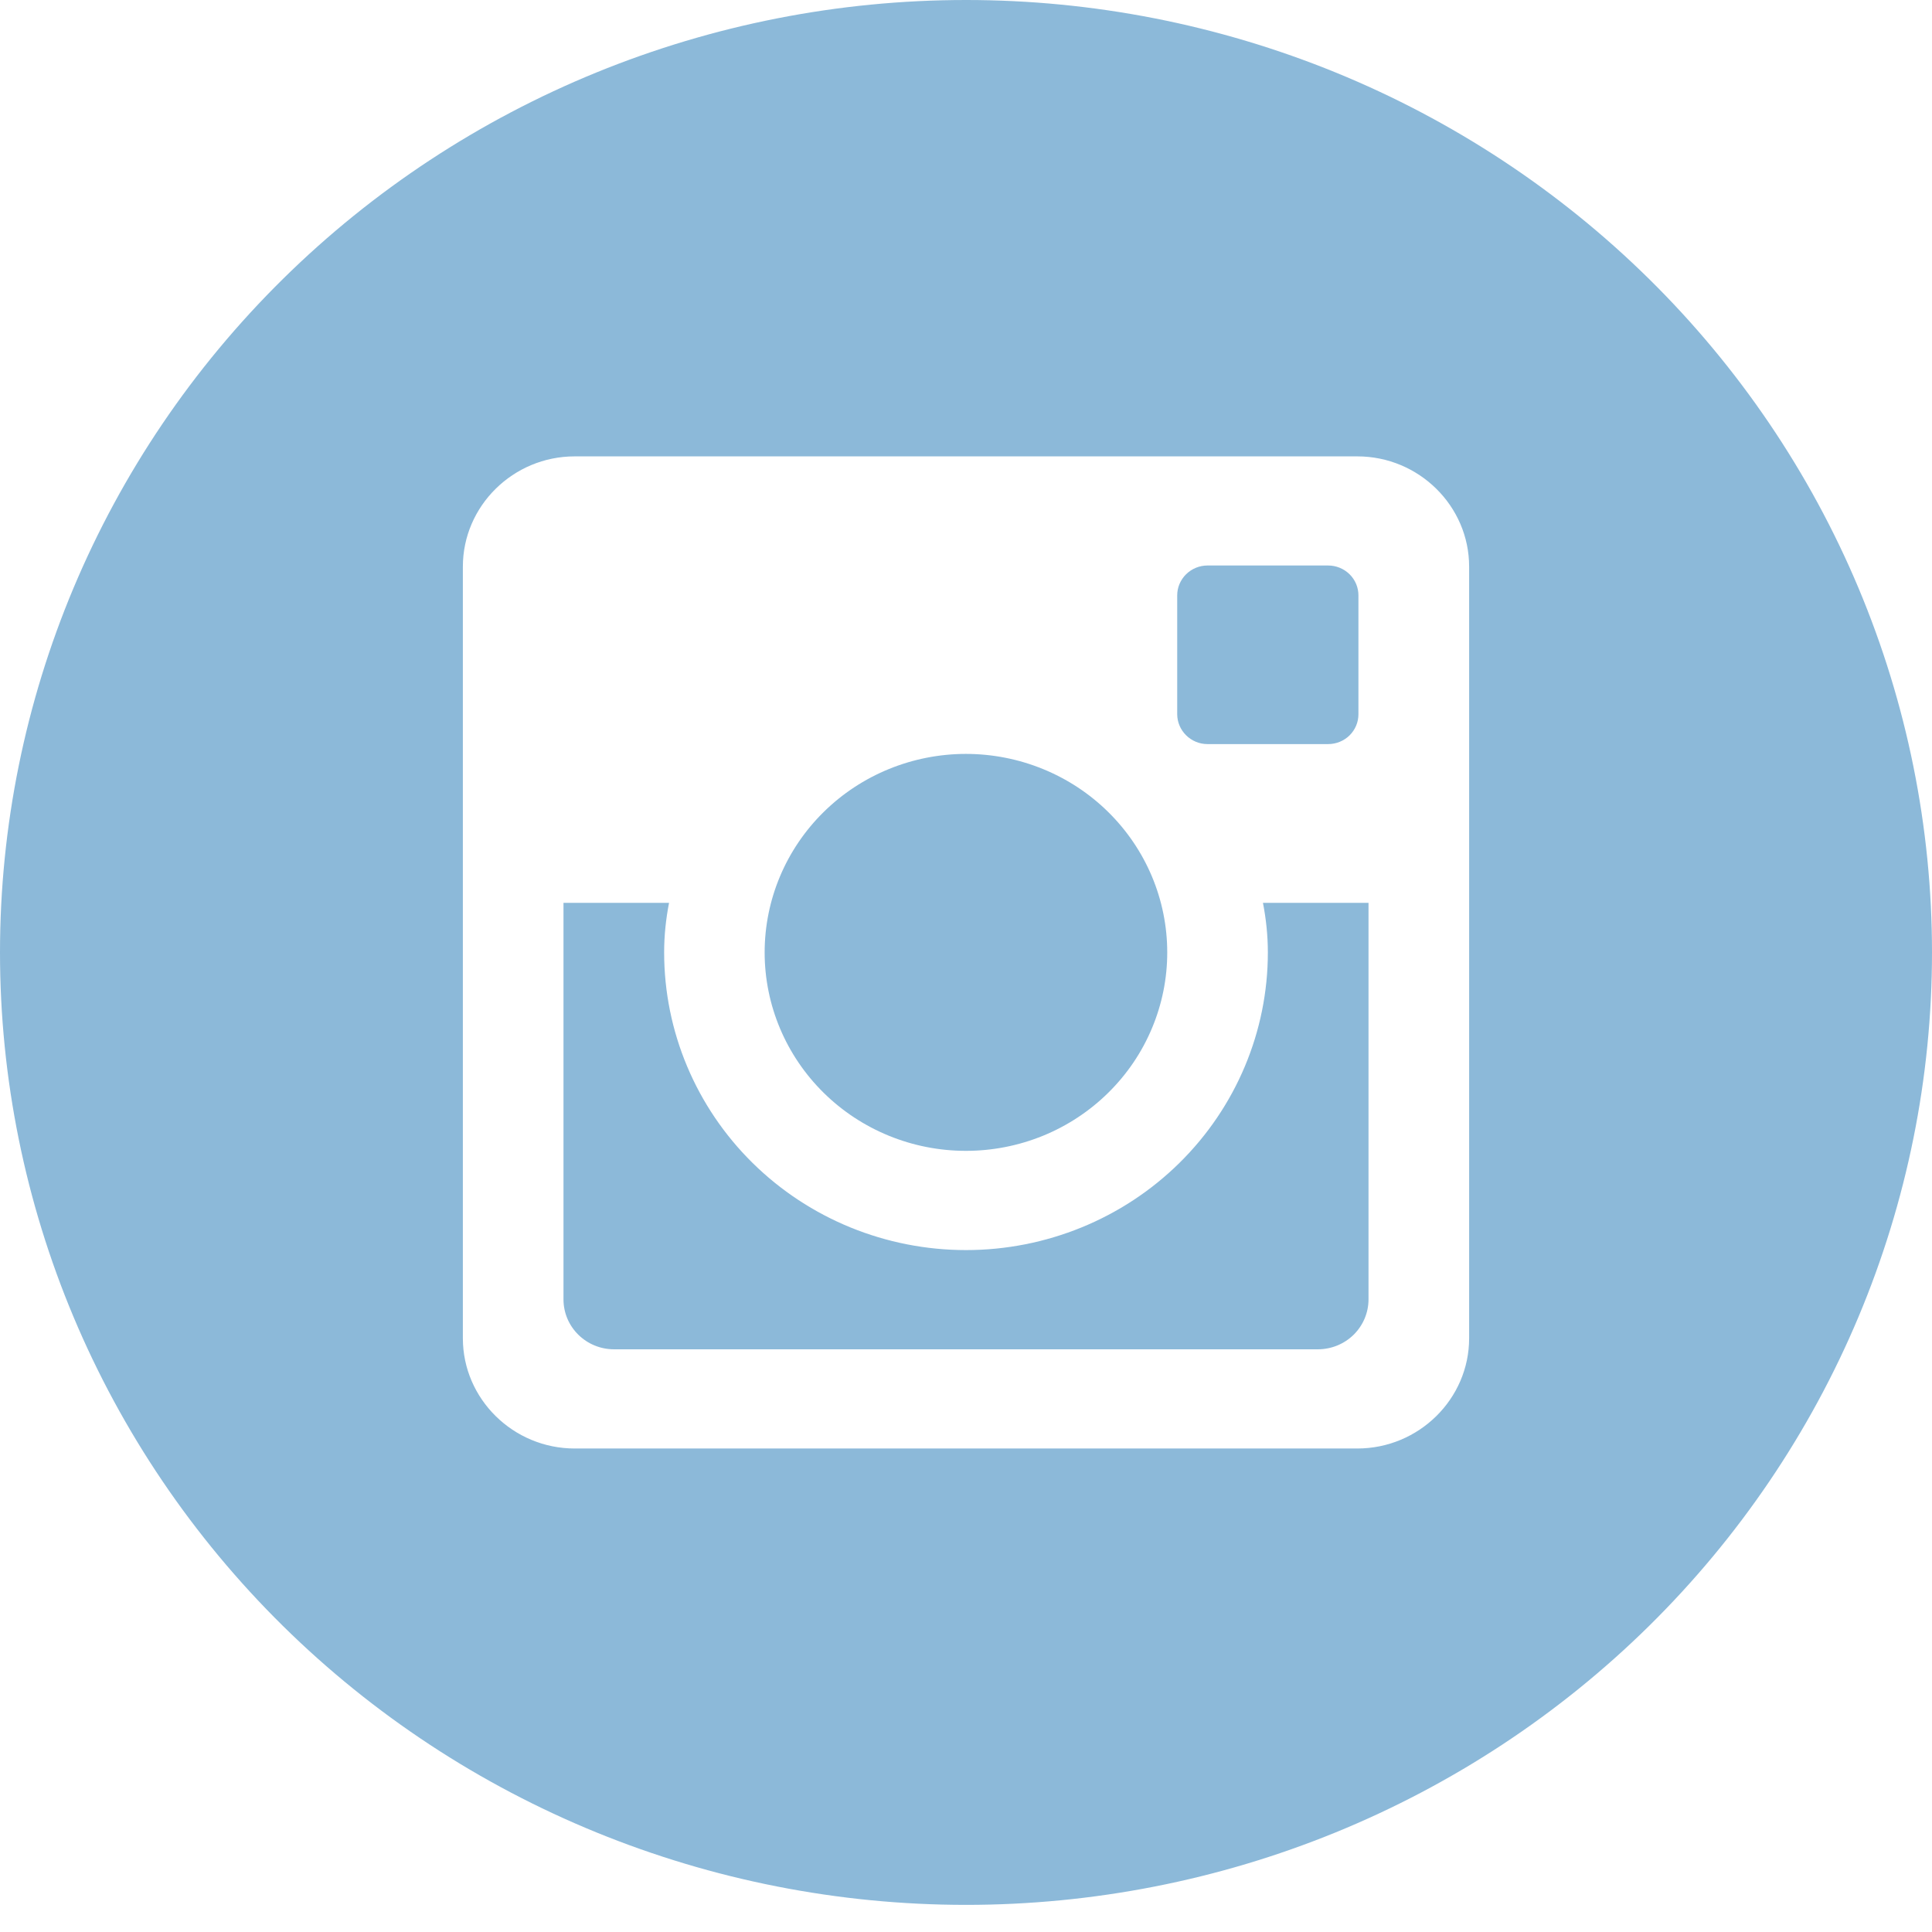 <?xml version="1.0" encoding="UTF-8"?> <svg xmlns="http://www.w3.org/2000/svg" width="50" height="50" viewBox="0 0 50 50" fill="none"> <path d="M32.812 24.649C32.812 26.692 31.989 28.651 30.524 30.096C29.059 31.541 27.072 32.352 25 32.352C22.928 32.352 20.941 31.541 19.476 30.096C18.011 28.651 17.188 26.692 17.188 24.649C17.188 24.21 17.234 23.781 17.315 23.365H14.583V33.628C14.583 34.342 15.169 34.92 15.893 34.92H34.109C34.456 34.919 34.789 34.783 35.034 34.541C35.279 34.298 35.417 33.97 35.417 33.628V23.365H32.685C32.766 23.781 32.812 24.21 32.812 24.649ZM25 29.784C25.684 29.784 26.361 29.651 26.994 29.393C27.625 29.135 28.2 28.756 28.683 28.279C29.167 27.802 29.551 27.236 29.812 26.612C30.074 25.989 30.209 25.321 30.208 24.647C30.208 23.972 30.073 23.304 29.811 22.681C29.549 22.058 29.165 21.492 28.681 21.015C28.198 20.538 27.623 20.16 26.991 19.902C26.359 19.644 25.681 19.511 24.997 19.511C23.616 19.512 22.291 20.053 21.314 21.017C20.337 21.98 19.789 23.287 19.789 24.649C19.789 26.012 20.339 27.318 21.316 28.281C22.293 29.244 23.618 29.785 25 29.784ZM31.25 19.257H34.372C34.58 19.257 34.779 19.176 34.926 19.032C35.073 18.887 35.156 18.691 35.156 18.487V15.408C35.156 15.203 35.074 15.007 34.927 14.862C34.78 14.717 34.58 14.635 34.372 14.635H31.25C31.042 14.635 30.843 14.717 30.696 14.862C30.549 15.007 30.466 15.203 30.466 15.408V18.487C30.469 18.91 30.82 19.257 31.25 19.257ZM25 0C18.37 0 12.011 2.597 7.322 7.22C2.634 11.842 0 18.112 0 24.649C0 31.186 2.634 37.456 7.322 42.079C12.011 46.701 18.37 49.298 25 49.298C28.283 49.298 31.534 48.661 34.567 47.422C37.6 46.183 40.356 44.368 42.678 42.079C44.999 39.79 46.841 37.073 48.097 34.082C49.353 31.091 50 27.886 50 24.649C50 21.412 49.353 18.207 48.097 15.216C46.841 12.226 44.999 9.508 42.678 7.22C40.356 4.931 37.6 3.115 34.567 1.876C31.534 0.638 28.283 0 25 0ZM38.021 34.635C38.021 36.203 36.719 37.487 35.128 37.487H14.872C13.281 37.487 11.979 36.203 11.979 34.635V14.664C11.979 13.095 13.281 11.811 14.872 11.811H35.128C36.719 11.811 38.021 13.095 38.021 14.664V34.635Z" fill="#8CB9D9"></path> </svg> 